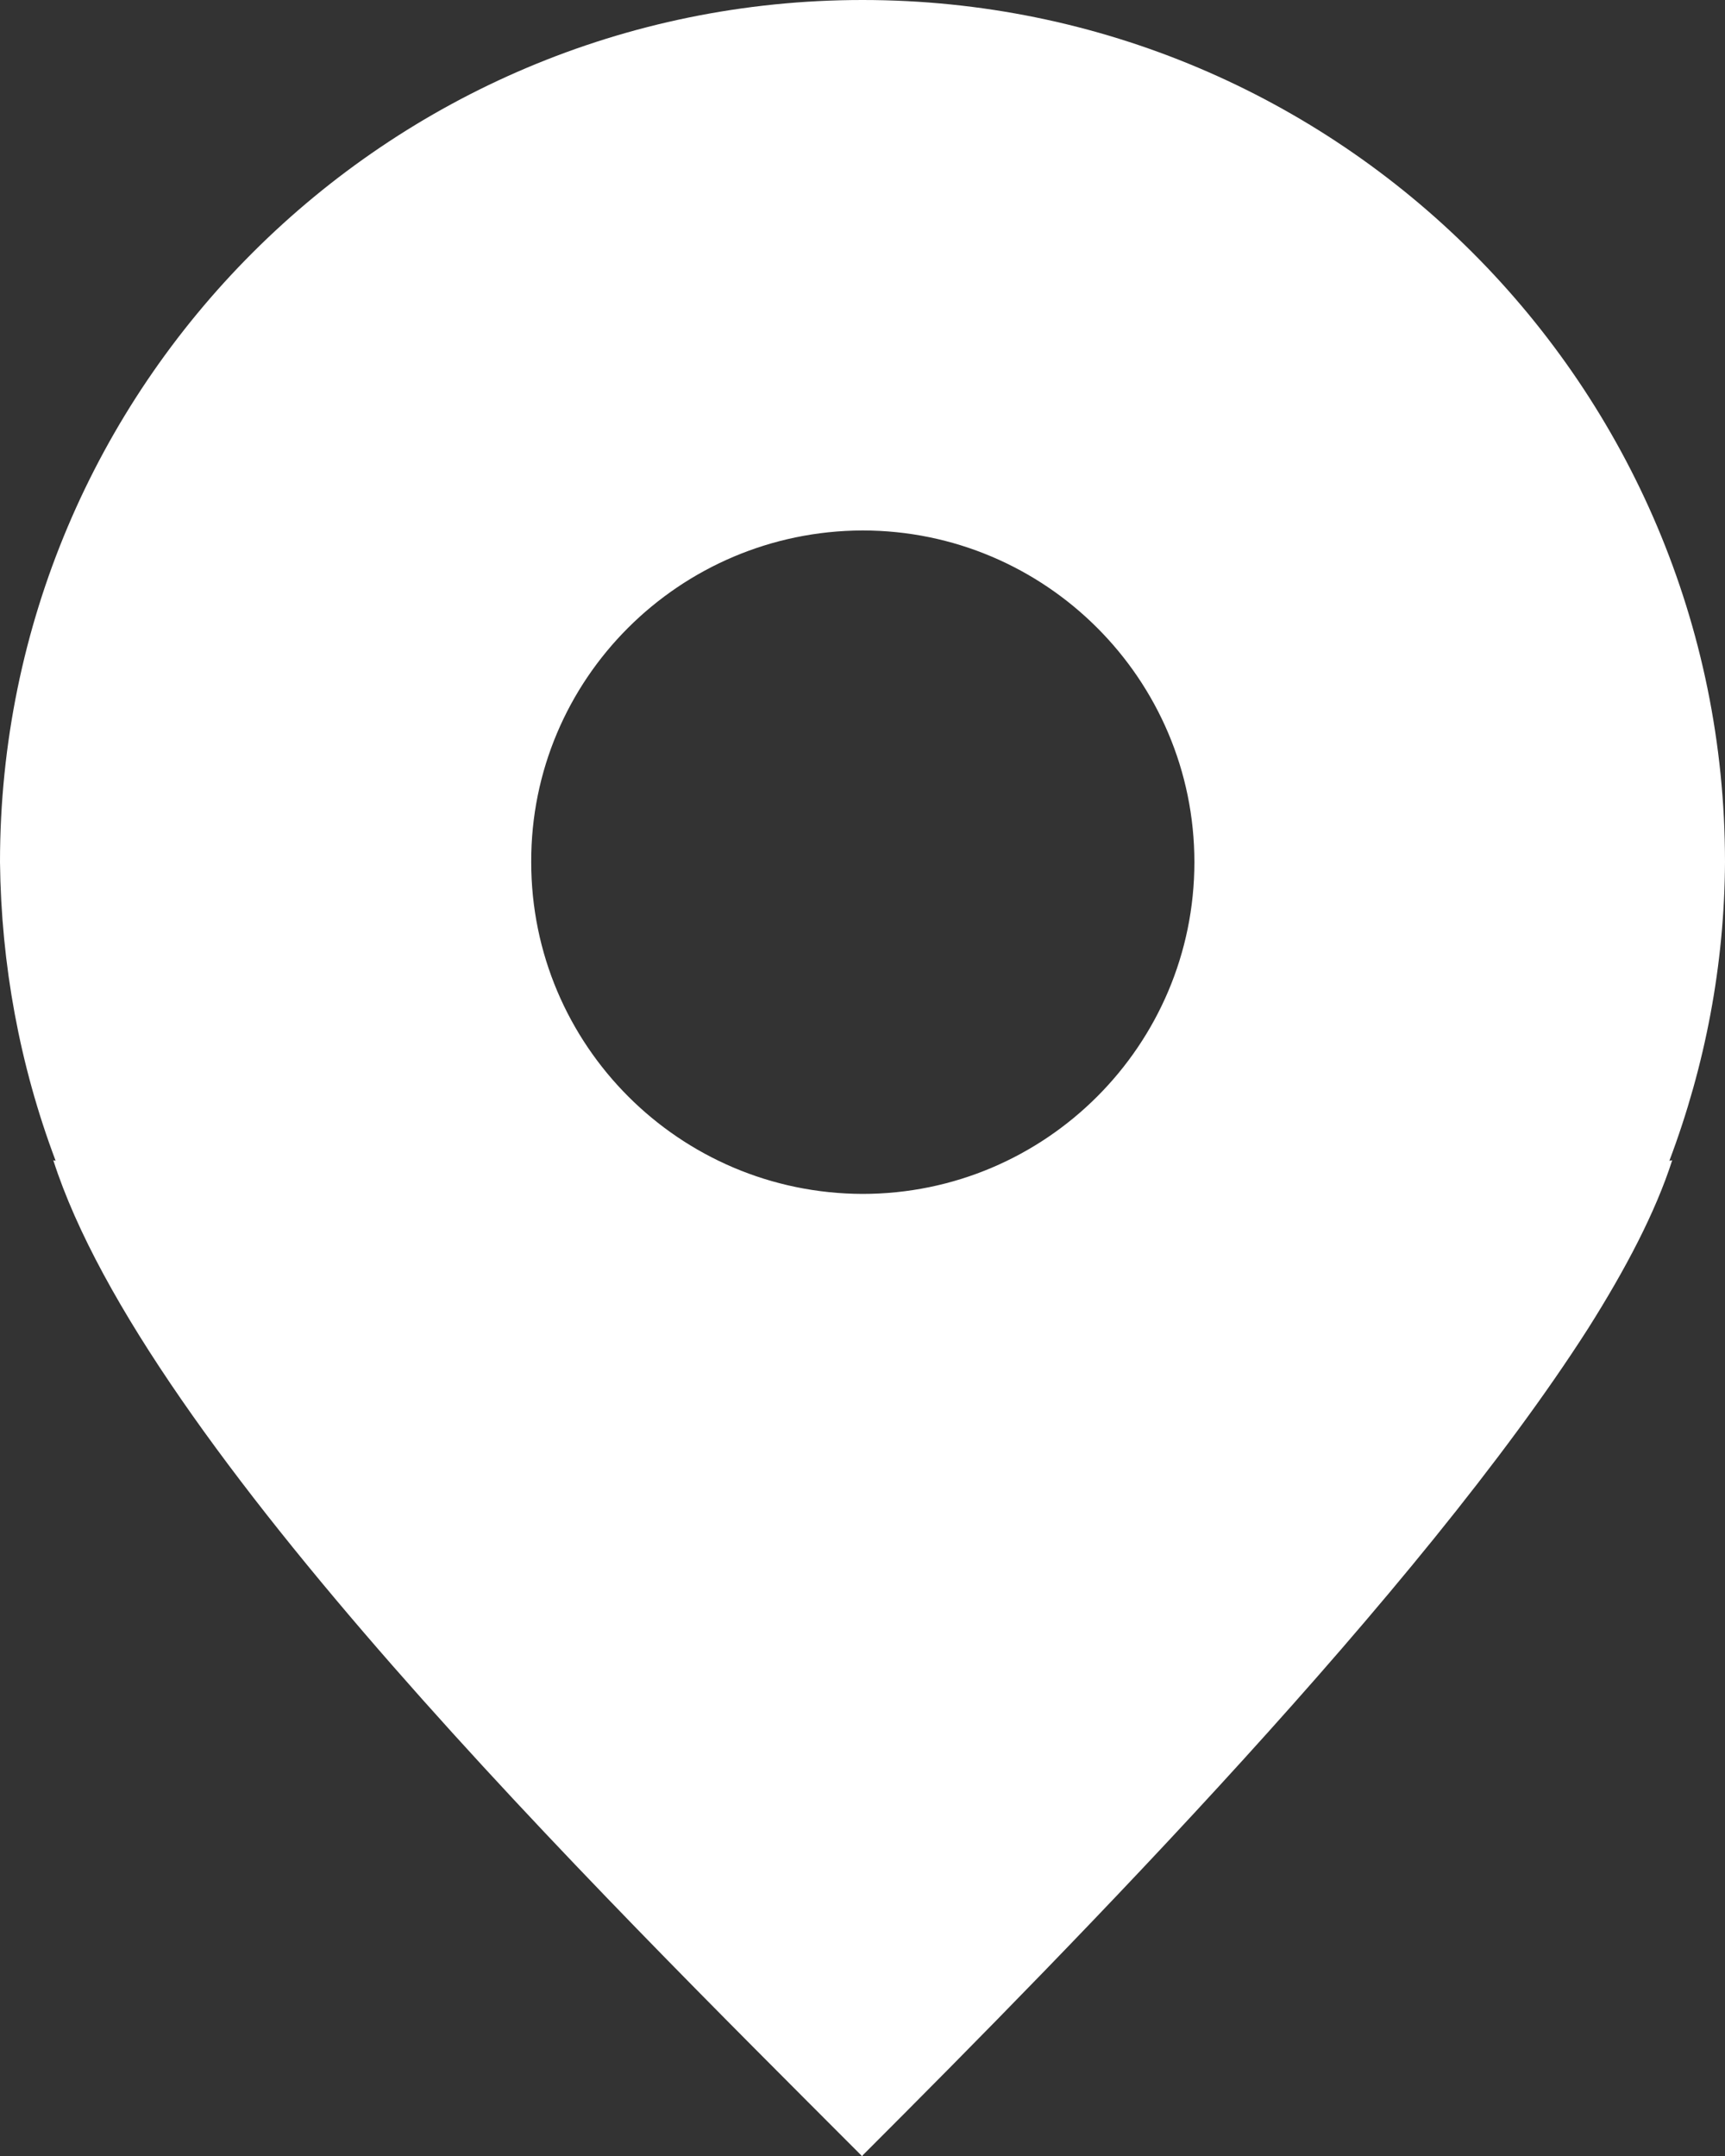 <?xml version="1.0" encoding="UTF-8"?> <svg xmlns="http://www.w3.org/2000/svg" width="20" height="25" viewBox="0 0 20 25" fill="none"><rect x="0" y="0" width="20" height="25" fill="#333333" stroke="none"/><path d="M10 0C4.479 0 0 4.478 0 9.997C0.013 11.182 0.228 12.354 0.645 13.46L0.618 13.454C1.68 16.767 6.921 21.921 9.993 25H10V24.994C12.513 22.481 16.465 18.452 18.412 15.406C18.848 14.716 19.193 14.059 19.388 13.454L19.355 13.46C19.772 12.354 19.994 11.182 20 9.997C20 4.478 15.527 0 10 0ZM10 6.151C12.122 6.151 13.848 7.876 13.848 9.997C13.848 12.119 12.122 13.844 10 13.844C7.878 13.838 6.159 12.119 6.159 9.997C6.152 7.876 7.878 6.157 10 6.151Z" fill="white"></path></svg> 